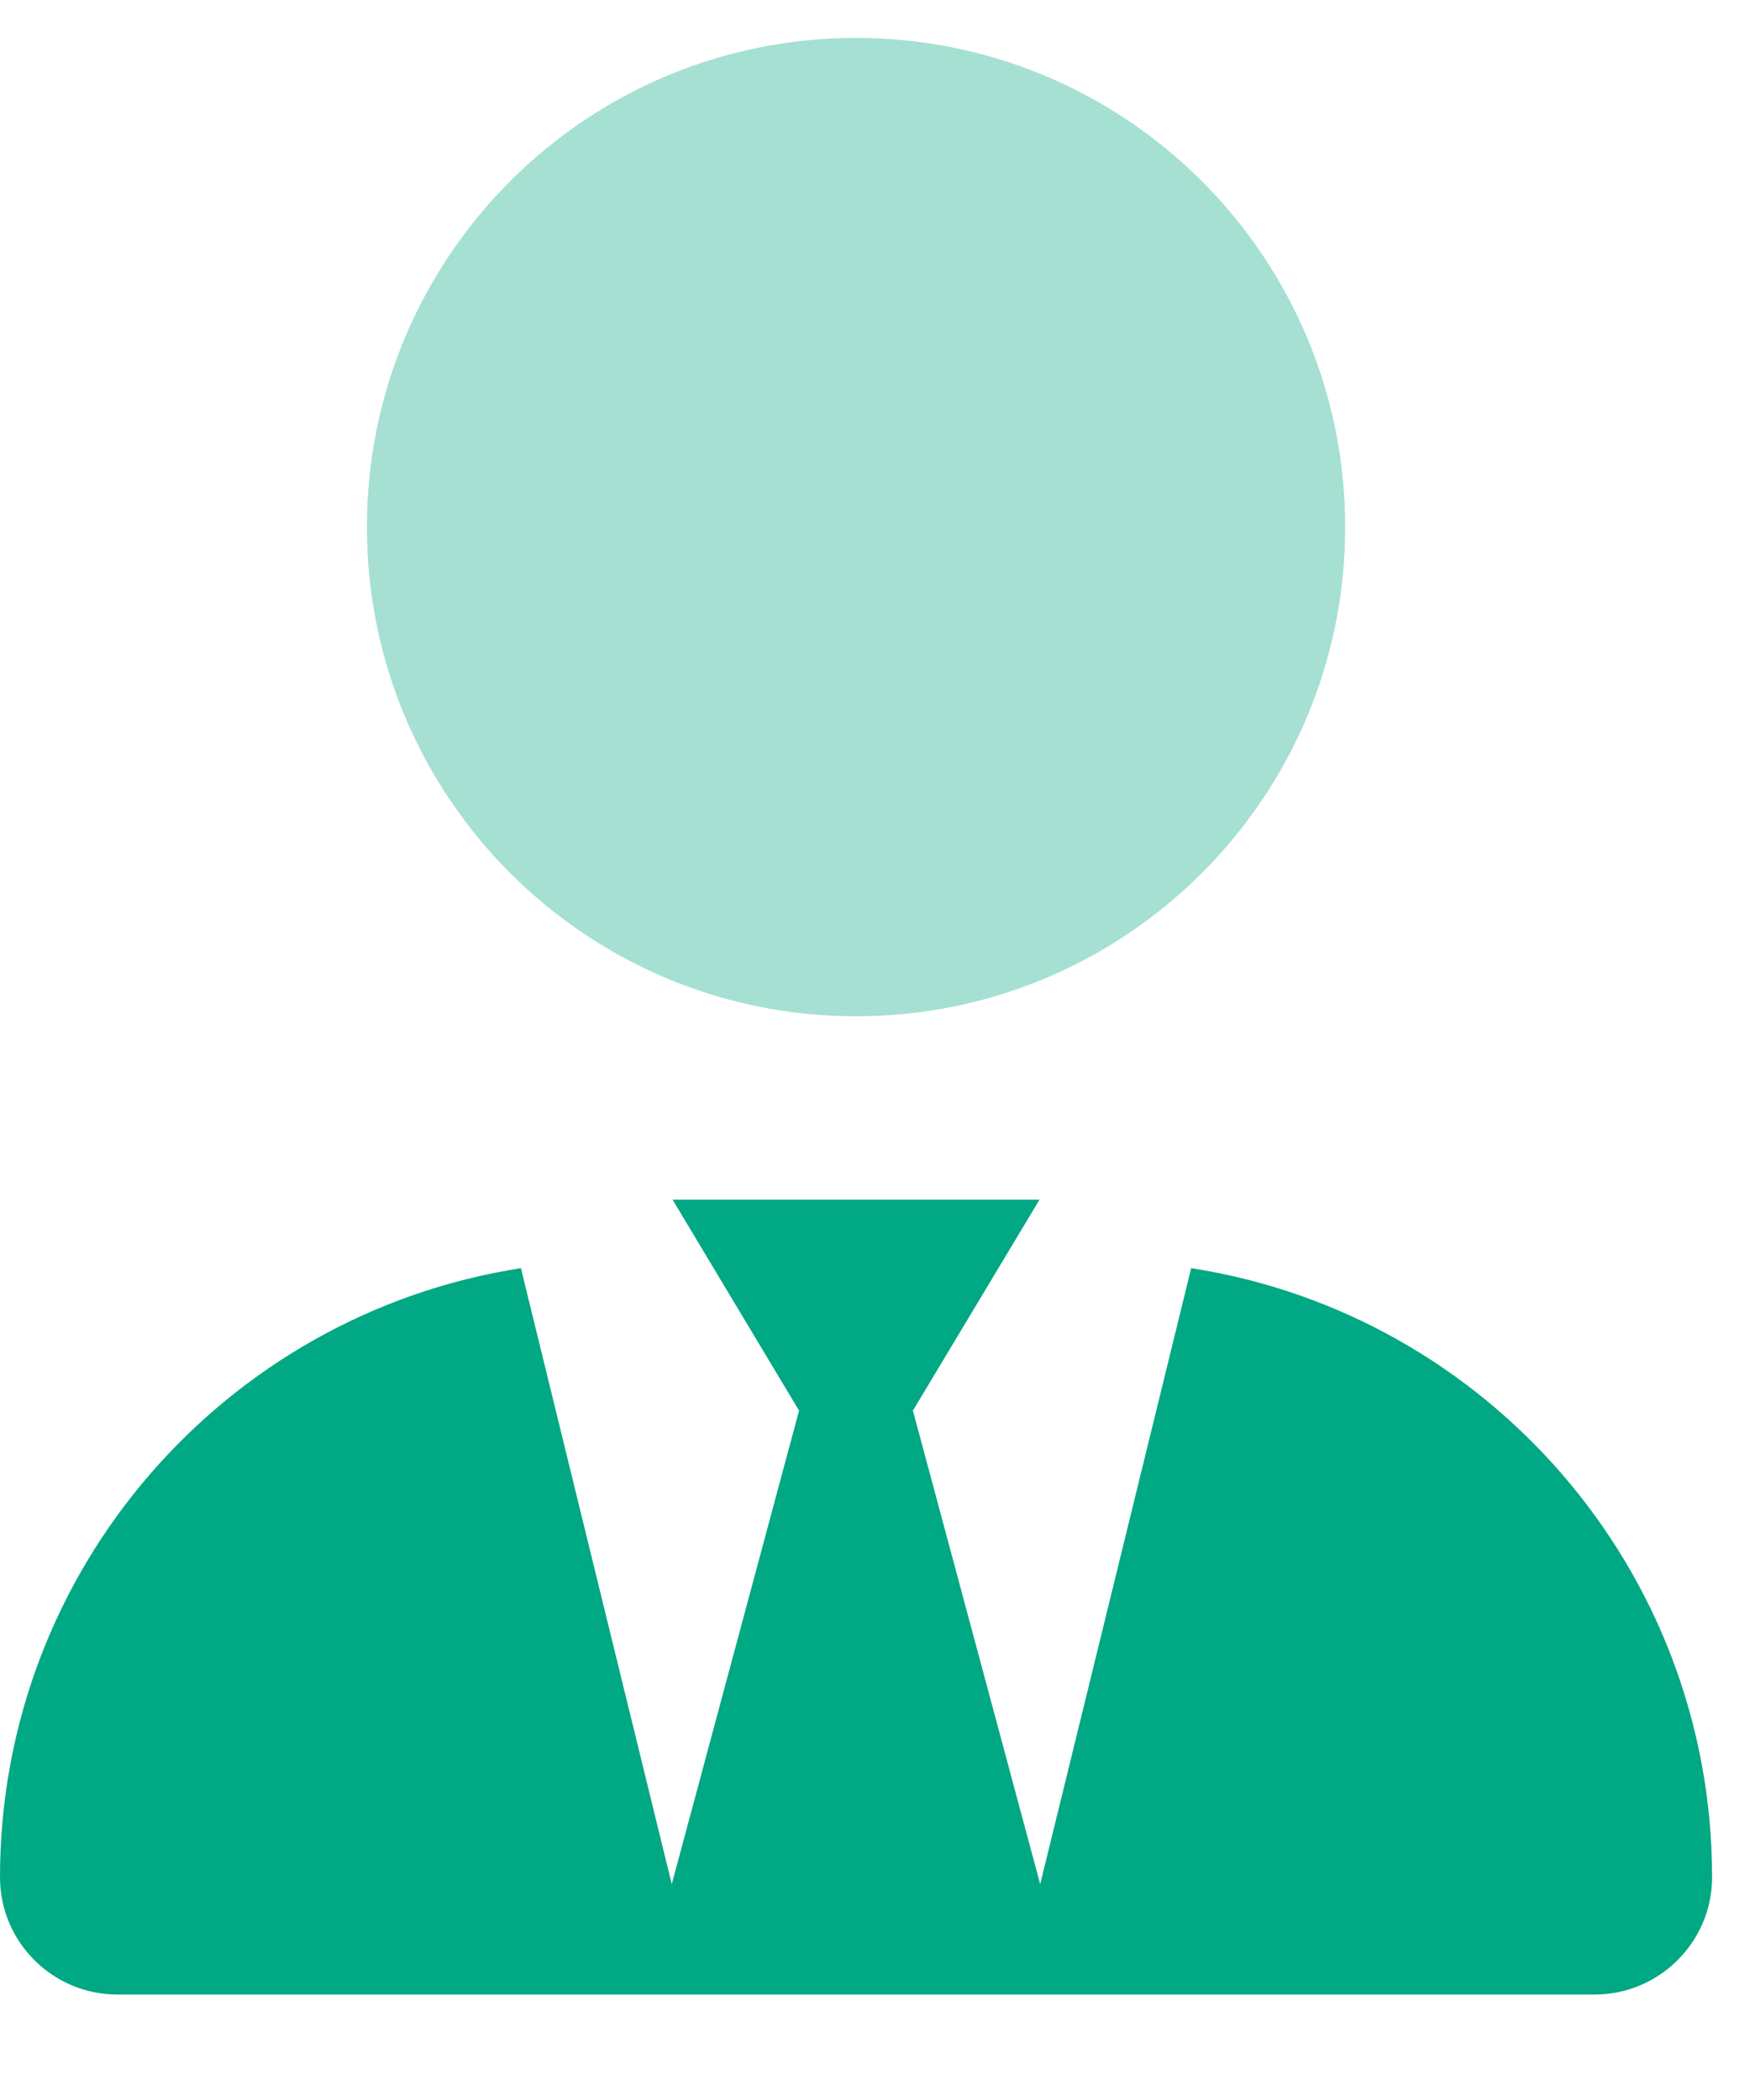 <?xml version="1.0" encoding="UTF-8"?>
<svg width="15px" height="18px" viewBox="0 0 15 18" version="1.1" xmlns="http://www.w3.org/2000/svg" xmlns:xlink="http://www.w3.org/1999/xlink">
    <!-- Generator: Sketch 59.1 (86144) - https://sketch.com -->
    <title>user-tie</title>
    <desc>Created with Sketch.</desc>
    <g id="Page-1" stroke="none" stroke-width="1" fill="none" fill-rule="evenodd">
        <g id="-" transform="translate(-289, -296)" fill-rule="nonzero">
            <g id="user-tie" transform="translate(289, 296)">
                <path d="M8.91,10.283 L7.825,12.091 L8.916,16.15 L10.21,10.87 C12.739,11.263 14.675,13.451 14.675,16.091 C14.675,16.644 14.223,17.096 13.669,17.096 L1.006,17.096 C0.45,17.096 0,16.644 0,16.091 C0,13.451 1.936,11.263 4.465,10.87 L5.758,16.15 L6.849,12.091 L5.765,10.283 L8.91,10.283 Z" id="u" fill="#00A883"></path>
                <path d="M3.145,4.518 C3.145,2.203 5.021,0.325 7.337,0.325 C9.653,0.325 11.53,2.203 11.53,4.518 C11.53,6.834 9.653,8.711 7.337,8.711 C5.021,8.711 3.145,6.834 3.145,4.518 Z" id="u" fill="#A5E0D3"></path>
            </g>
        </g>
    </g>
</svg>